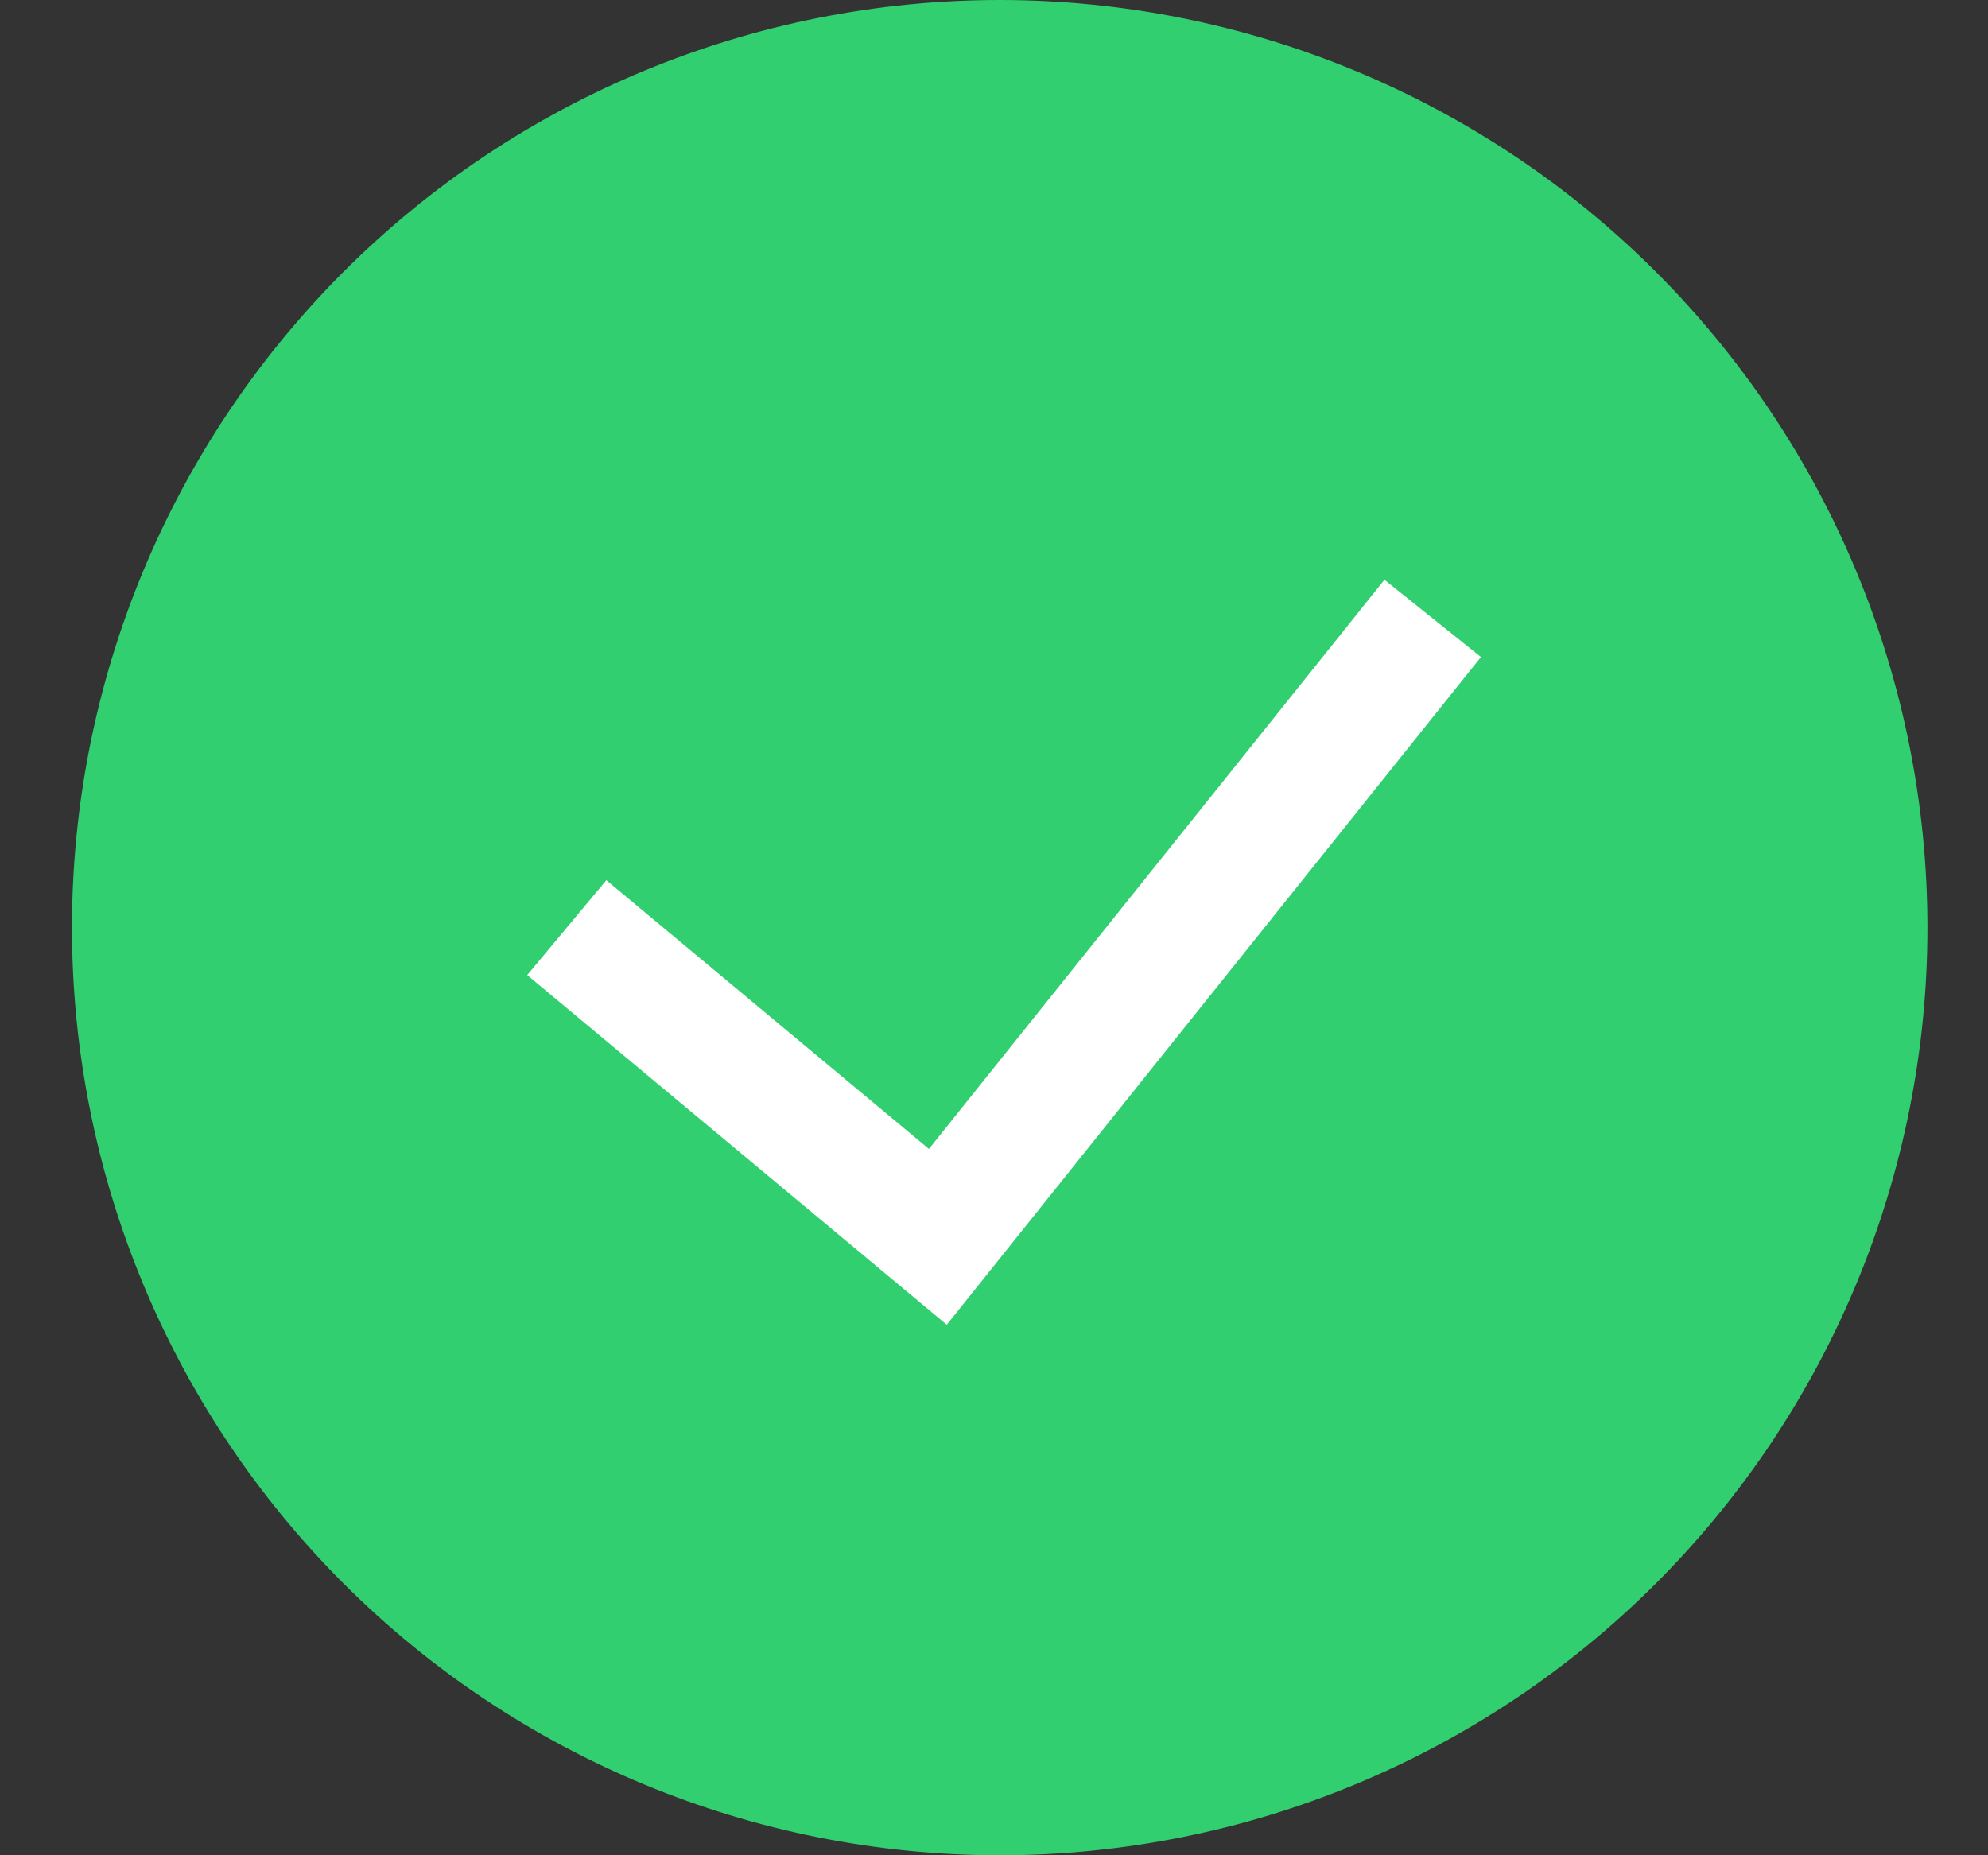 <svg width="15" height="14" viewBox="0 0 15 14" fill="none" xmlns="http://www.w3.org/2000/svg">
<rect x="0" y="0" width="15" height="14" fill="#333333" stroke="none"/>
<g>
<rect x="3.343" y="3.733" width="8.4" height="6.533" fill="white"/>
<path fill-rule="evenodd" clip-rule="evenodd" d="M0.543 7C0.543 5.143 1.28 3.363 2.593 2.05C3.906 0.737 5.686 0 7.543 0C9.399 0 11.18 0.737 12.493 2.05C13.806 3.363 14.543 5.143 14.543 7C14.543 8.857 13.806 10.637 12.493 11.95C11.18 13.262 9.399 14 7.543 14C5.686 14 3.906 13.262 2.593 11.95C1.28 10.637 0.543 8.857 0.543 7H0.543ZM7.144 9.996L11.174 4.958L10.446 4.375L7.009 8.67L4.575 6.642L3.978 7.358L7.144 9.997V9.996Z" fill="#32CF71"/>
</g>
<defs>
<clipPath id="clip0_446_28984">
<rect width="14" height="14" fill="white" transform="translate(0.543)"/>
</clipPath>
</defs>
</svg>
